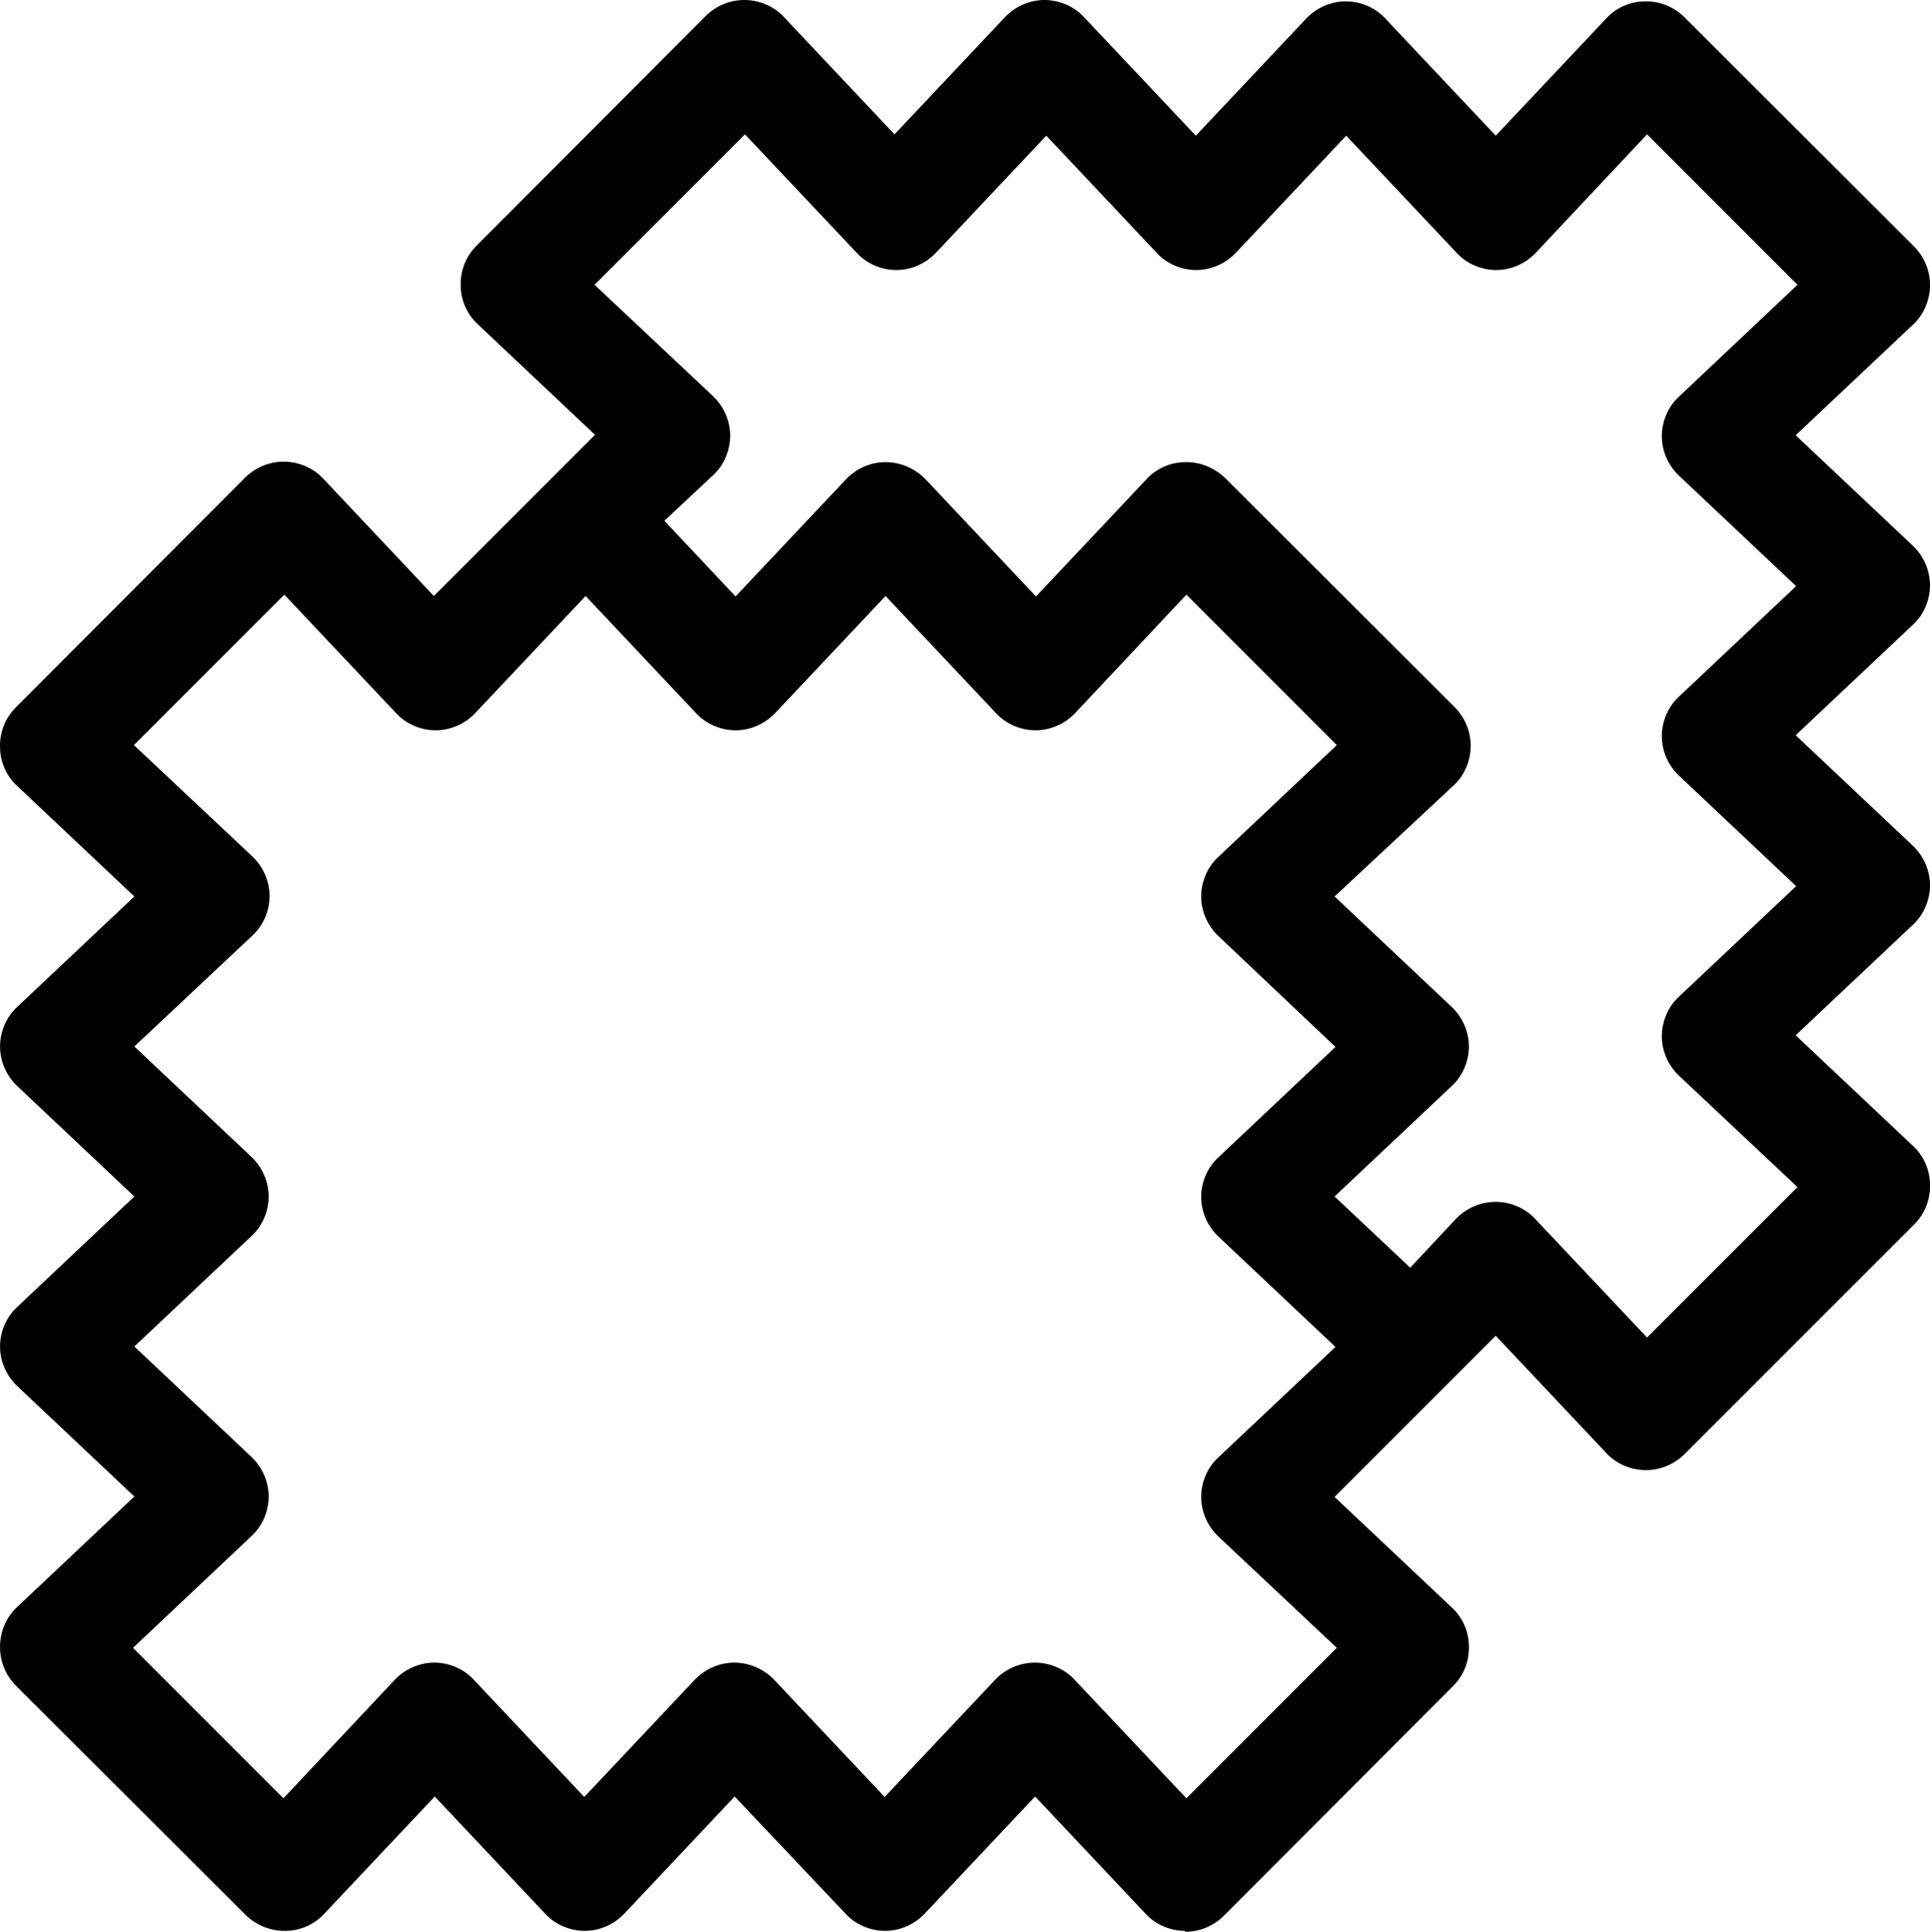 <?xml version="1.0" encoding="utf-8"?>
<!-- Generator: Adobe Illustrator 24.1.0, SVG Export Plug-In . SVG Version: 6.00 Build 0)  -->
<svg version="1.1" id="Слой_1" xmlns="http://www.w3.org/2000/svg" xmlns:xlink="http://www.w3.org/1999/xlink" x="0px" y="0px"
	 viewBox="0 0 431.11 431.4" enable-background="new 0 0 431.11 431.4" xml:space="preserve">
<g>
	<path d="M264.71,431.2c-3.3,0-6.6-1.4-8.8-3.8l-24.7-26.2l-24.7,26.2c-2.3,2.4-5.5,3.8-8.8,3.8s-6.6-1.4-8.8-3.8l-24.8-26.2
		l-24.7,26.2c-2.3,2.4-5.5,3.8-8.8,3.8c-3.3,0-6.6-1.4-8.8-3.8l-24.7-26.2l-24.7,26.2c-2.2,2.4-5.4,3.8-8.7,3.8h-0.2
		c-3.2,0-6.3-1.3-8.6-3.5l-51.3-51.2c-2.3-2.3-3.6-5.4-3.6-8.6v-0.2c0-3.3,1.4-6.6,3.8-8.8l26.2-24.7l-26.2-24.7
		c-2.4-2.3-3.8-5.5-3.8-8.8s1.4-6.6,3.8-8.8l26.2-24.7l-26.2-24.7c-2.4-2.3-3.8-5.5-3.8-8.8c0-3.3,1.4-6.6,3.8-8.8l26.2-24.7
		l-26.2-24.7c-2.4-2.2-3.8-5.4-3.8-8.7c-0.1-3.3,1.2-6.5,3.5-8.8l51.2-51.3c2.3-2.3,5.4-3.6,8.6-3.6h0.1c3.3,0,6.6,1.4,8.8,3.8
		l24.7,26.2l36-36l-26.2-24.7c-2.4-2.2-3.8-5.4-3.8-8.7c-0.1-3.3,1.2-6.5,3.5-8.8l51.2-51.3c2.3-2.3,5.4-3.6,8.6-3.6h0.1
		c3.3,0,6.6,1.4,8.8,3.8l24.7,26.2l24.7-26.2c2.3-2.4,5.5-3.8,8.8-3.8s6.6,1.4,8.8,3.8l25,26.5l24.7-26.2c2.3-2.4,5.5-3.8,8.8-3.8
		s6.6,1.4,8.8,3.8l24.7,26.2l24.7-26.2c2.2-2.4,5.4-3.8,8.7-3.8h0.2c3.2,0,6.3,1.3,8.5,3.5l51.3,51.2c2.3,2.3,3.6,5.4,3.6,8.6v0.1
		c0,3.3-1.4,6.6-3.8,8.8l-26.2,24.7l26.2,24.7c2.4,2.3,3.8,5.5,3.8,8.8c0,3.3-1.4,6.6-3.8,8.8l-26.2,24.7l26.2,24.7
		c2.4,2.3,3.8,5.5,3.8,8.8c0,3.3-1.4,6.6-3.8,8.8l-26.2,24.7l26.2,24.7c2.4,2.2,3.8,5.4,3.8,8.7c0.1,3.3-1.2,6.5-3.5,8.8l-51.3,51.3
		c-2.3,2.3-5.4,3.6-8.6,3.6h-0.1c-3.3,0-6.6-1.4-8.8-3.8l-24.7-26.2l-36,36l26.2,24.7c2.4,2.2,3.8,5.4,3.8,8.7
		c0.1,3.3-1.2,6.5-3.5,8.8l-51.2,51.3c-2.3,2.3-5.4,3.6-8.6,3.6h-0.1V431.2z M231.21,371.3c3.3,0,6.6,1.4,8.8,3.8l25,26.5l33.6-33.6
		l-26.5-24.9c-2.4-2.3-3.8-5.5-3.8-8.8s1.4-6.6,3.8-8.8l26.2-24.7l-26.2-24.7c-2.4-2.3-3.8-5.5-3.8-8.8s1.4-6.6,3.8-8.8l26.2-24.7
		l-26.2-24.8c-2.4-2.3-3.8-5.5-3.8-8.8c0-3.3,1.4-6.6,3.8-8.8l26.5-25l-33.6-33.6l-24.9,26.5c-2.3,2.4-5.5,3.8-8.8,3.8
		s-6.6-1.4-8.8-3.8l-24.7-26.2l-24.7,26.2c-2.3,2.4-5.5,3.8-8.8,3.8s-6.6-1.4-8.8-3.8l-24.7-26.2l-24.7,26.2
		c-2.3,2.4-5.5,3.8-8.8,3.8s-6.6-1.4-8.8-3.8l-25-26.5l-33.6,33.6l26.5,24.9c2.4,2.3,3.8,5.5,3.8,8.8c0,3.3-1.4,6.6-3.8,8.8
		l-26.4,24.8l26.2,24.7c2.4,2.3,3.8,5.5,3.8,8.8s-1.4,6.6-3.8,8.8l-26.2,24.7l26.2,24.7c2.4,2.3,3.8,5.5,3.8,8.8s-1.4,6.6-3.8,8.8
		l-26.5,25l33.6,33.6l24.9-26.5c2.3-2.4,5.5-3.8,8.8-3.8s6.6,1.4,8.8,3.8l24.7,26.2l24.7-26.2c2.3-2.4,5.5-3.8,8.8-3.8
		s6.6,1.4,8.9,3.8l24.7,26.2l24.7-26.2C224.61,372.7,227.81,371.3,231.21,371.3z M334.11,268.4c3.3,0,6.6,1.4,8.8,3.8l25,26.5
		l33.6-33.6l-26.5-24.9c-2.4-2.3-3.8-5.5-3.8-8.8c0-3.3,1.4-6.6,3.8-8.8l26.2-24.7l-26.2-24.7c-2.4-2.3-3.8-5.5-3.8-8.8
		c0-3.3,1.4-6.6,3.8-8.8l26.2-24.7l-26.2-24.7c-2.4-2.3-3.8-5.5-3.8-8.8s1.4-6.6,3.8-8.8l26.5-25L367.91,30l-24.9,26.5
		c-2.3,2.4-5.5,3.8-8.8,3.8s-6.6-1.4-8.8-3.8l-24.7-26.2l-24.7,26.2c-2.3,2.4-5.5,3.8-8.8,3.8s-6.6-1.4-8.8-3.8l-24.7-26.2
		l-24.7,26.2c-2.3,2.4-5.5,3.8-8.8,3.8s-6.6-1.4-8.8-3.8l-25-26.5l-33.6,33.6l26.5,24.9c2.4,2.3,3.8,5.5,3.8,8.8s-1.4,6.6-3.8,8.8
		l-10.9,10.2l15.9,16.9l24.7-26.2c2.3-2.4,5.5-3.8,8.8-3.8s6.6,1.4,8.9,3.8l24.7,26.2l24.7-26.2c2.2-2.4,5.4-3.8,8.7-3.8h0.2
		c3.2,0,6.3,1.3,8.6,3.5l51.3,51.2c2.3,2.3,3.6,5.4,3.6,8.6v0.1c0,3.3-1.4,6.6-3.8,8.8l-26.6,24.8l26.2,24.7
		c2.4,2.3,3.8,5.5,3.8,8.8c0,3.3-1.4,6.6-3.8,8.8l-26.2,24.7l16.9,15.9l10.2-10.9C327.51,269.8,330.71,268.4,334.11,268.4z"/>
</g>
</svg>
